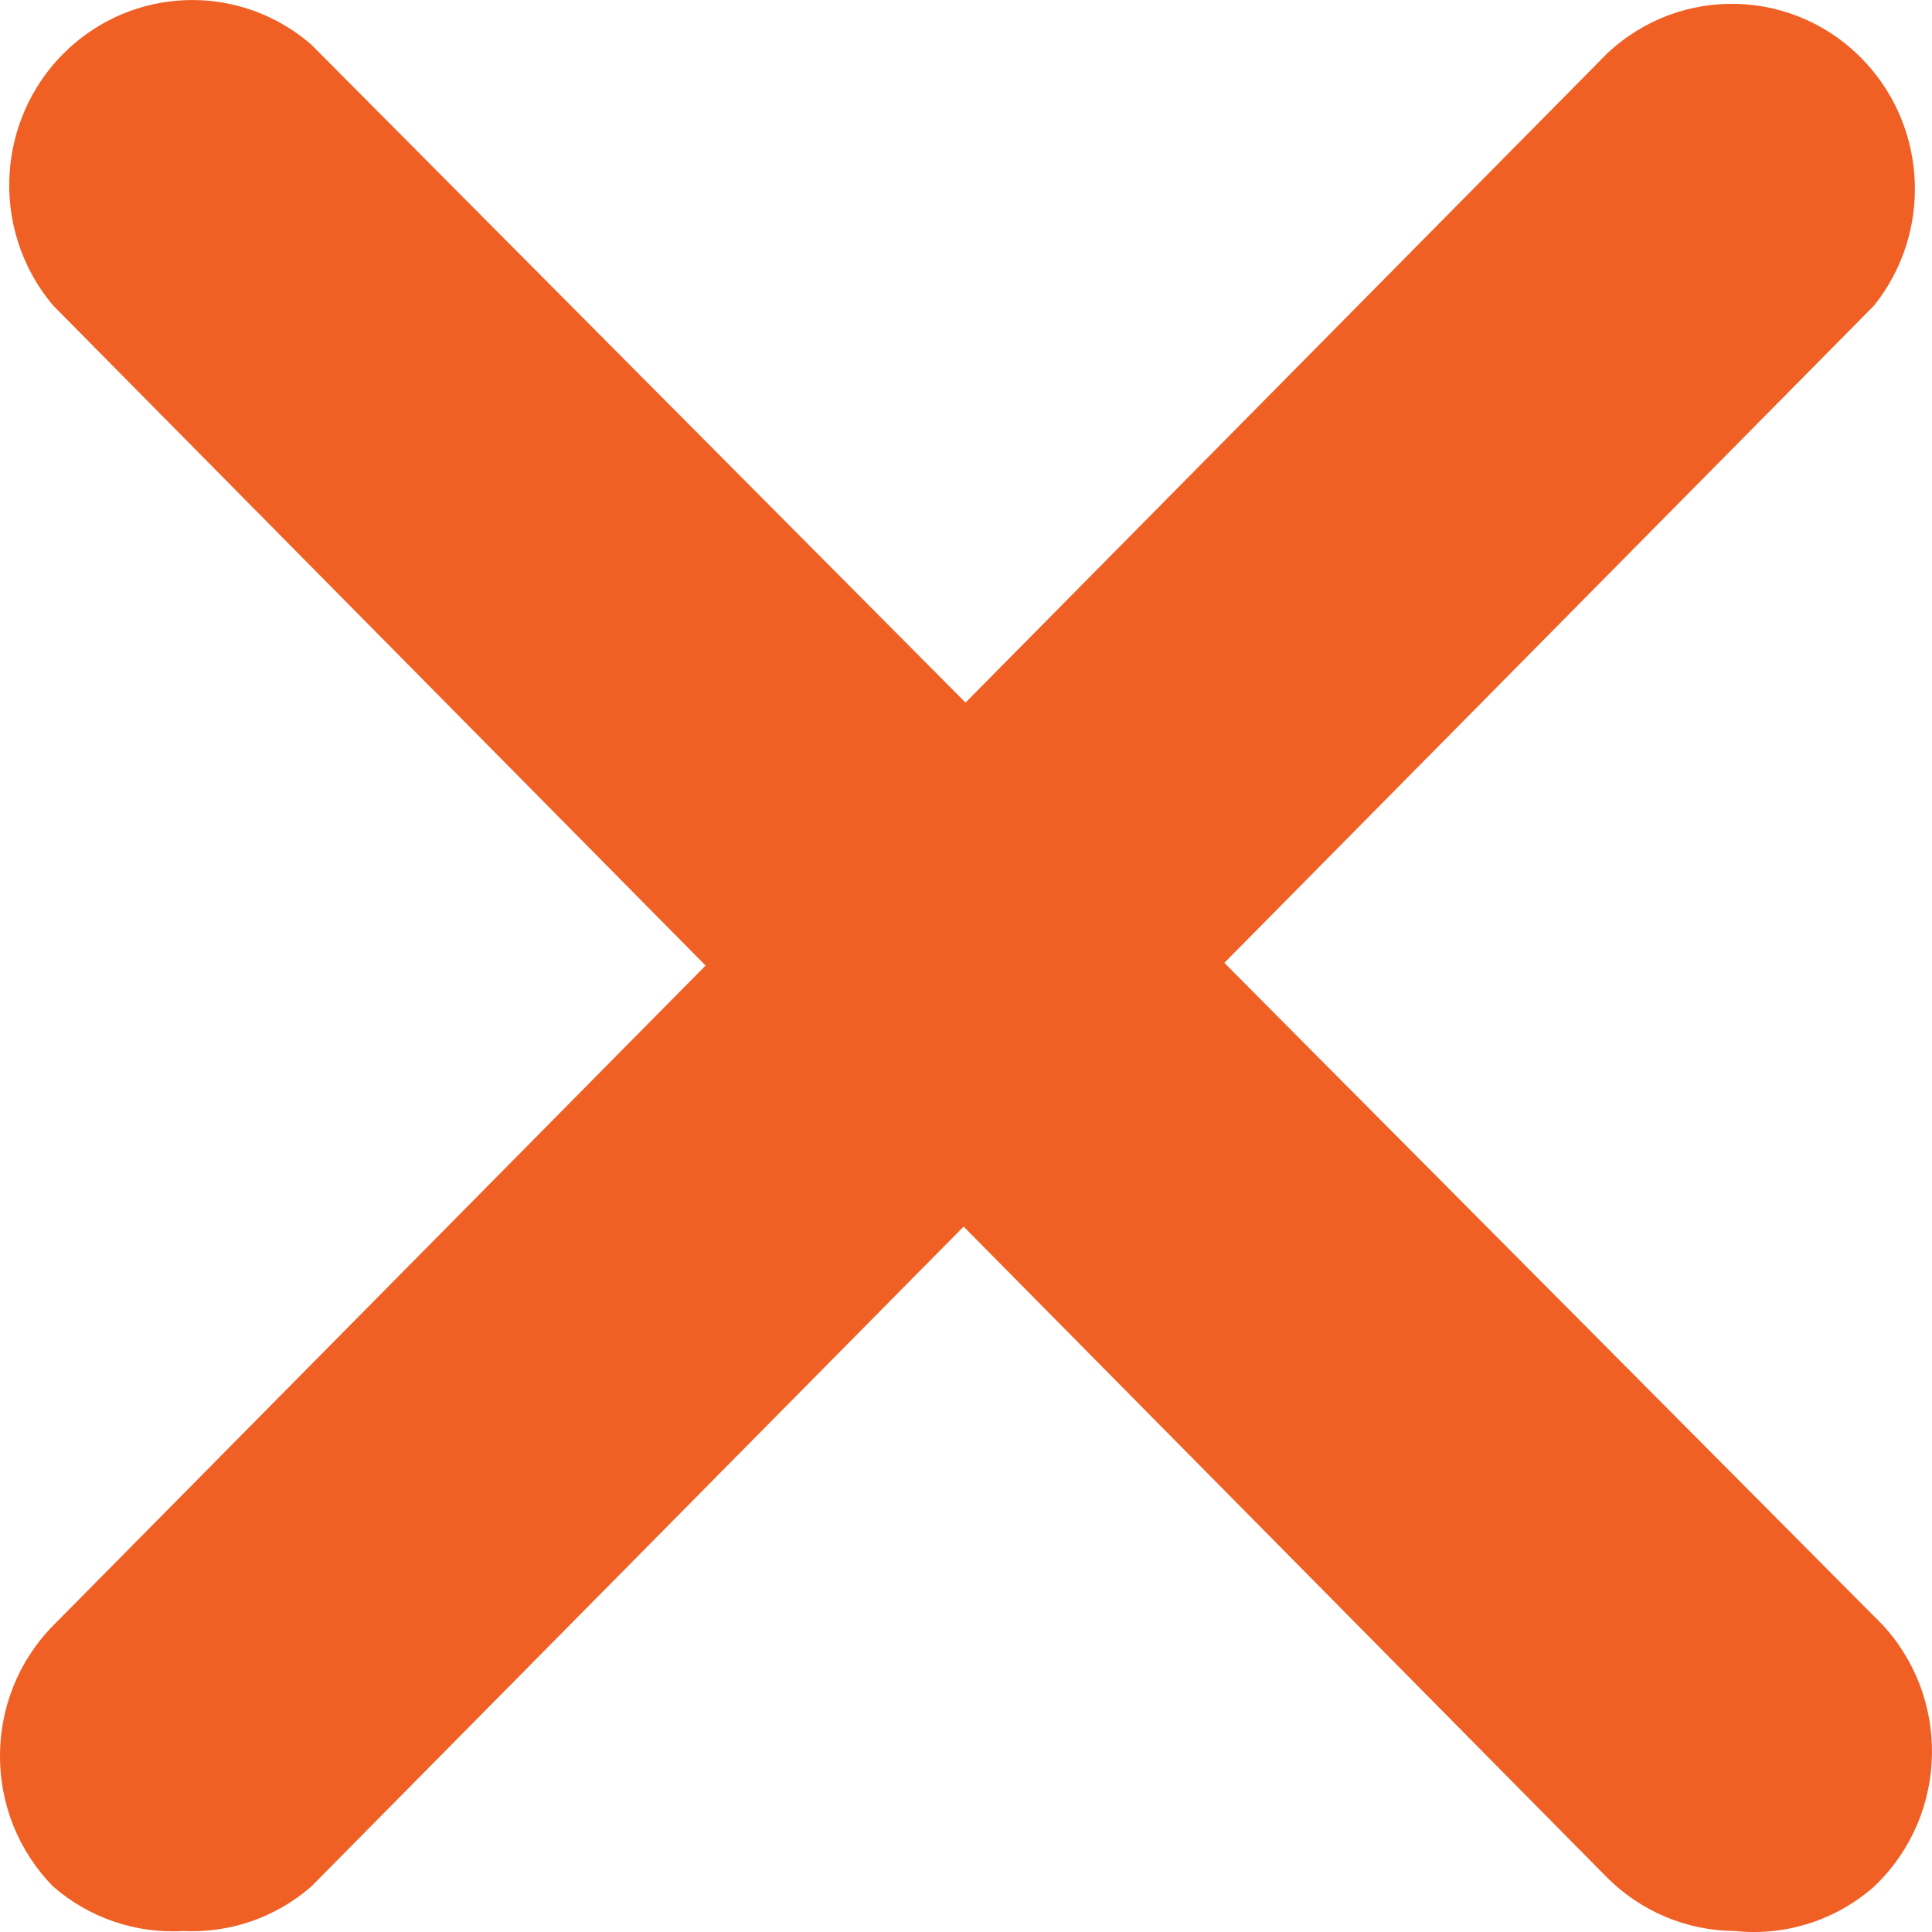 <?xml version="1.0" encoding="UTF-8"?>
<!-- Generator: Adobe Illustrator 16.0.3, SVG Export Plug-In . SVG Version: 6.00 Build 0)  -->
<svg xmlns="http://www.w3.org/2000/svg" xmlns:xlink="http://www.w3.org/1999/xlink" version="1.1" id="Layer_1" x="0px" y="0px" width="56.693px" height="56.693px" viewBox="227.654 227.653 56.693 56.693" xml:space="preserve">
<g>
	<path fill="#F06024" d="M233.028,284.317c-1.39,0.082-2.757-0.386-3.813-1.304c-2.082-2.119-2.082-5.541,0-7.66l45.591-46.122   c2.165-2.05,5.563-1.936,7.59,0.255c1.833,1.981,1.939,5.026,0.25,7.134l-45.86,46.394   C235.745,283.919,234.4,284.385,233.028,284.317z"></path>
	<path fill="#F06024" d="M278.566,284.317c-1.408-0.006-2.759-0.571-3.759-1.575l-45.591-46.122   c-1.929-2.279-1.667-5.708,0.585-7.66c2.011-1.742,4.976-1.742,6.986,0l45.86,46.122c2.165,2.051,2.277,5.488,0.25,7.679   c-0.081,0.087-0.164,0.171-0.25,0.253C281.524,284.002,280.046,284.473,278.566,284.317L278.566,284.317z"></path>
</g>
</svg>
